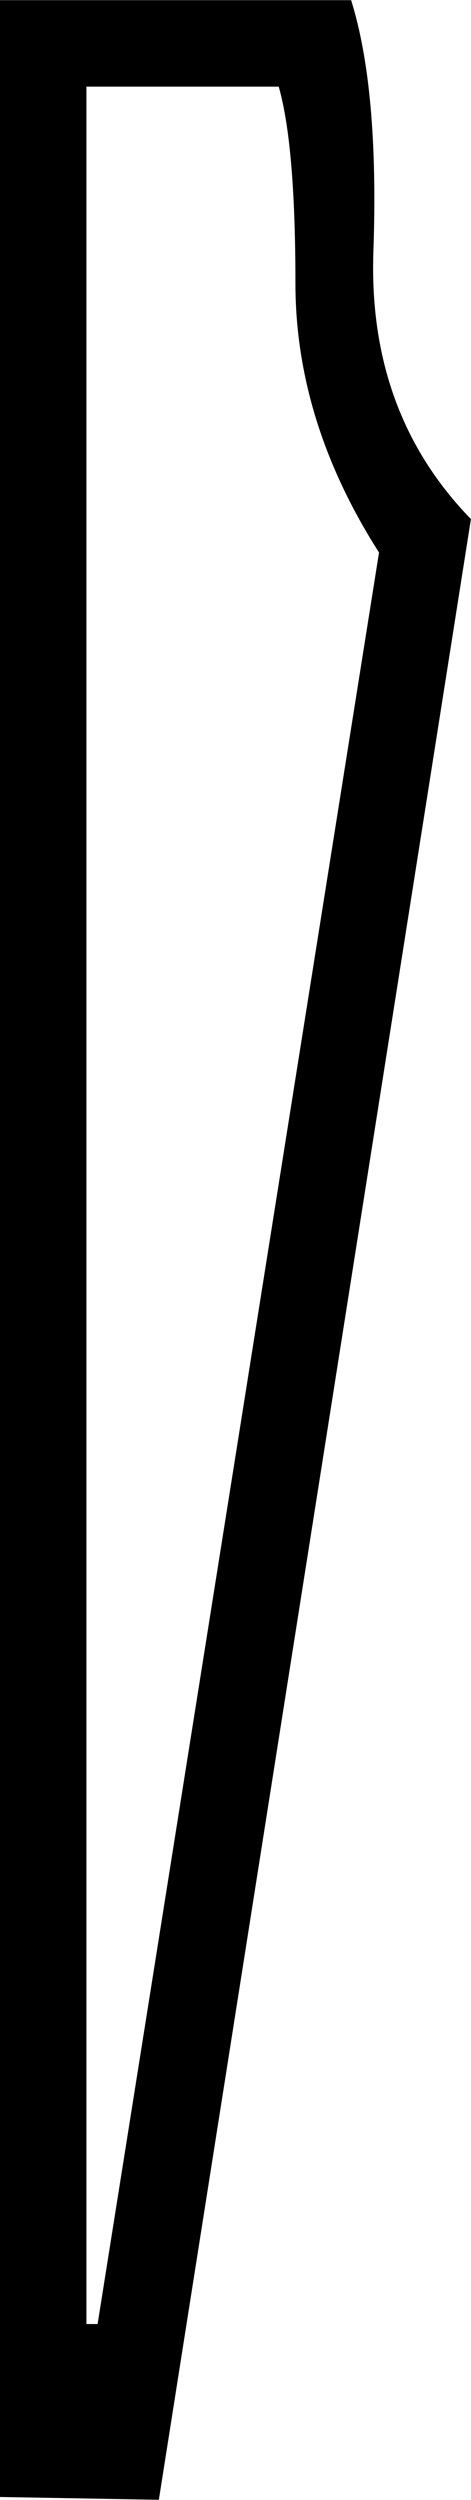 <?xml version="1.0" encoding="UTF-8"?>
<svg id="a" data-name="Ebene 1" xmlns="http://www.w3.org/2000/svg" width="2.395mm" height="12.7mm" viewBox="0 0 6.79 36">
  <path d="M1.246,1.246V33.469h.161L5.464,7.955c-.804-1.259-1.205-2.551-1.205-3.877s-.08-2.27-.241-2.833H1.246ZM5.062,0c.268,.857,.375,2.062,.321,3.616-.054,1.554,.415,2.839,1.406,3.857L2.29,36l-2.29-.04V0H5.062Z"/>
</svg>